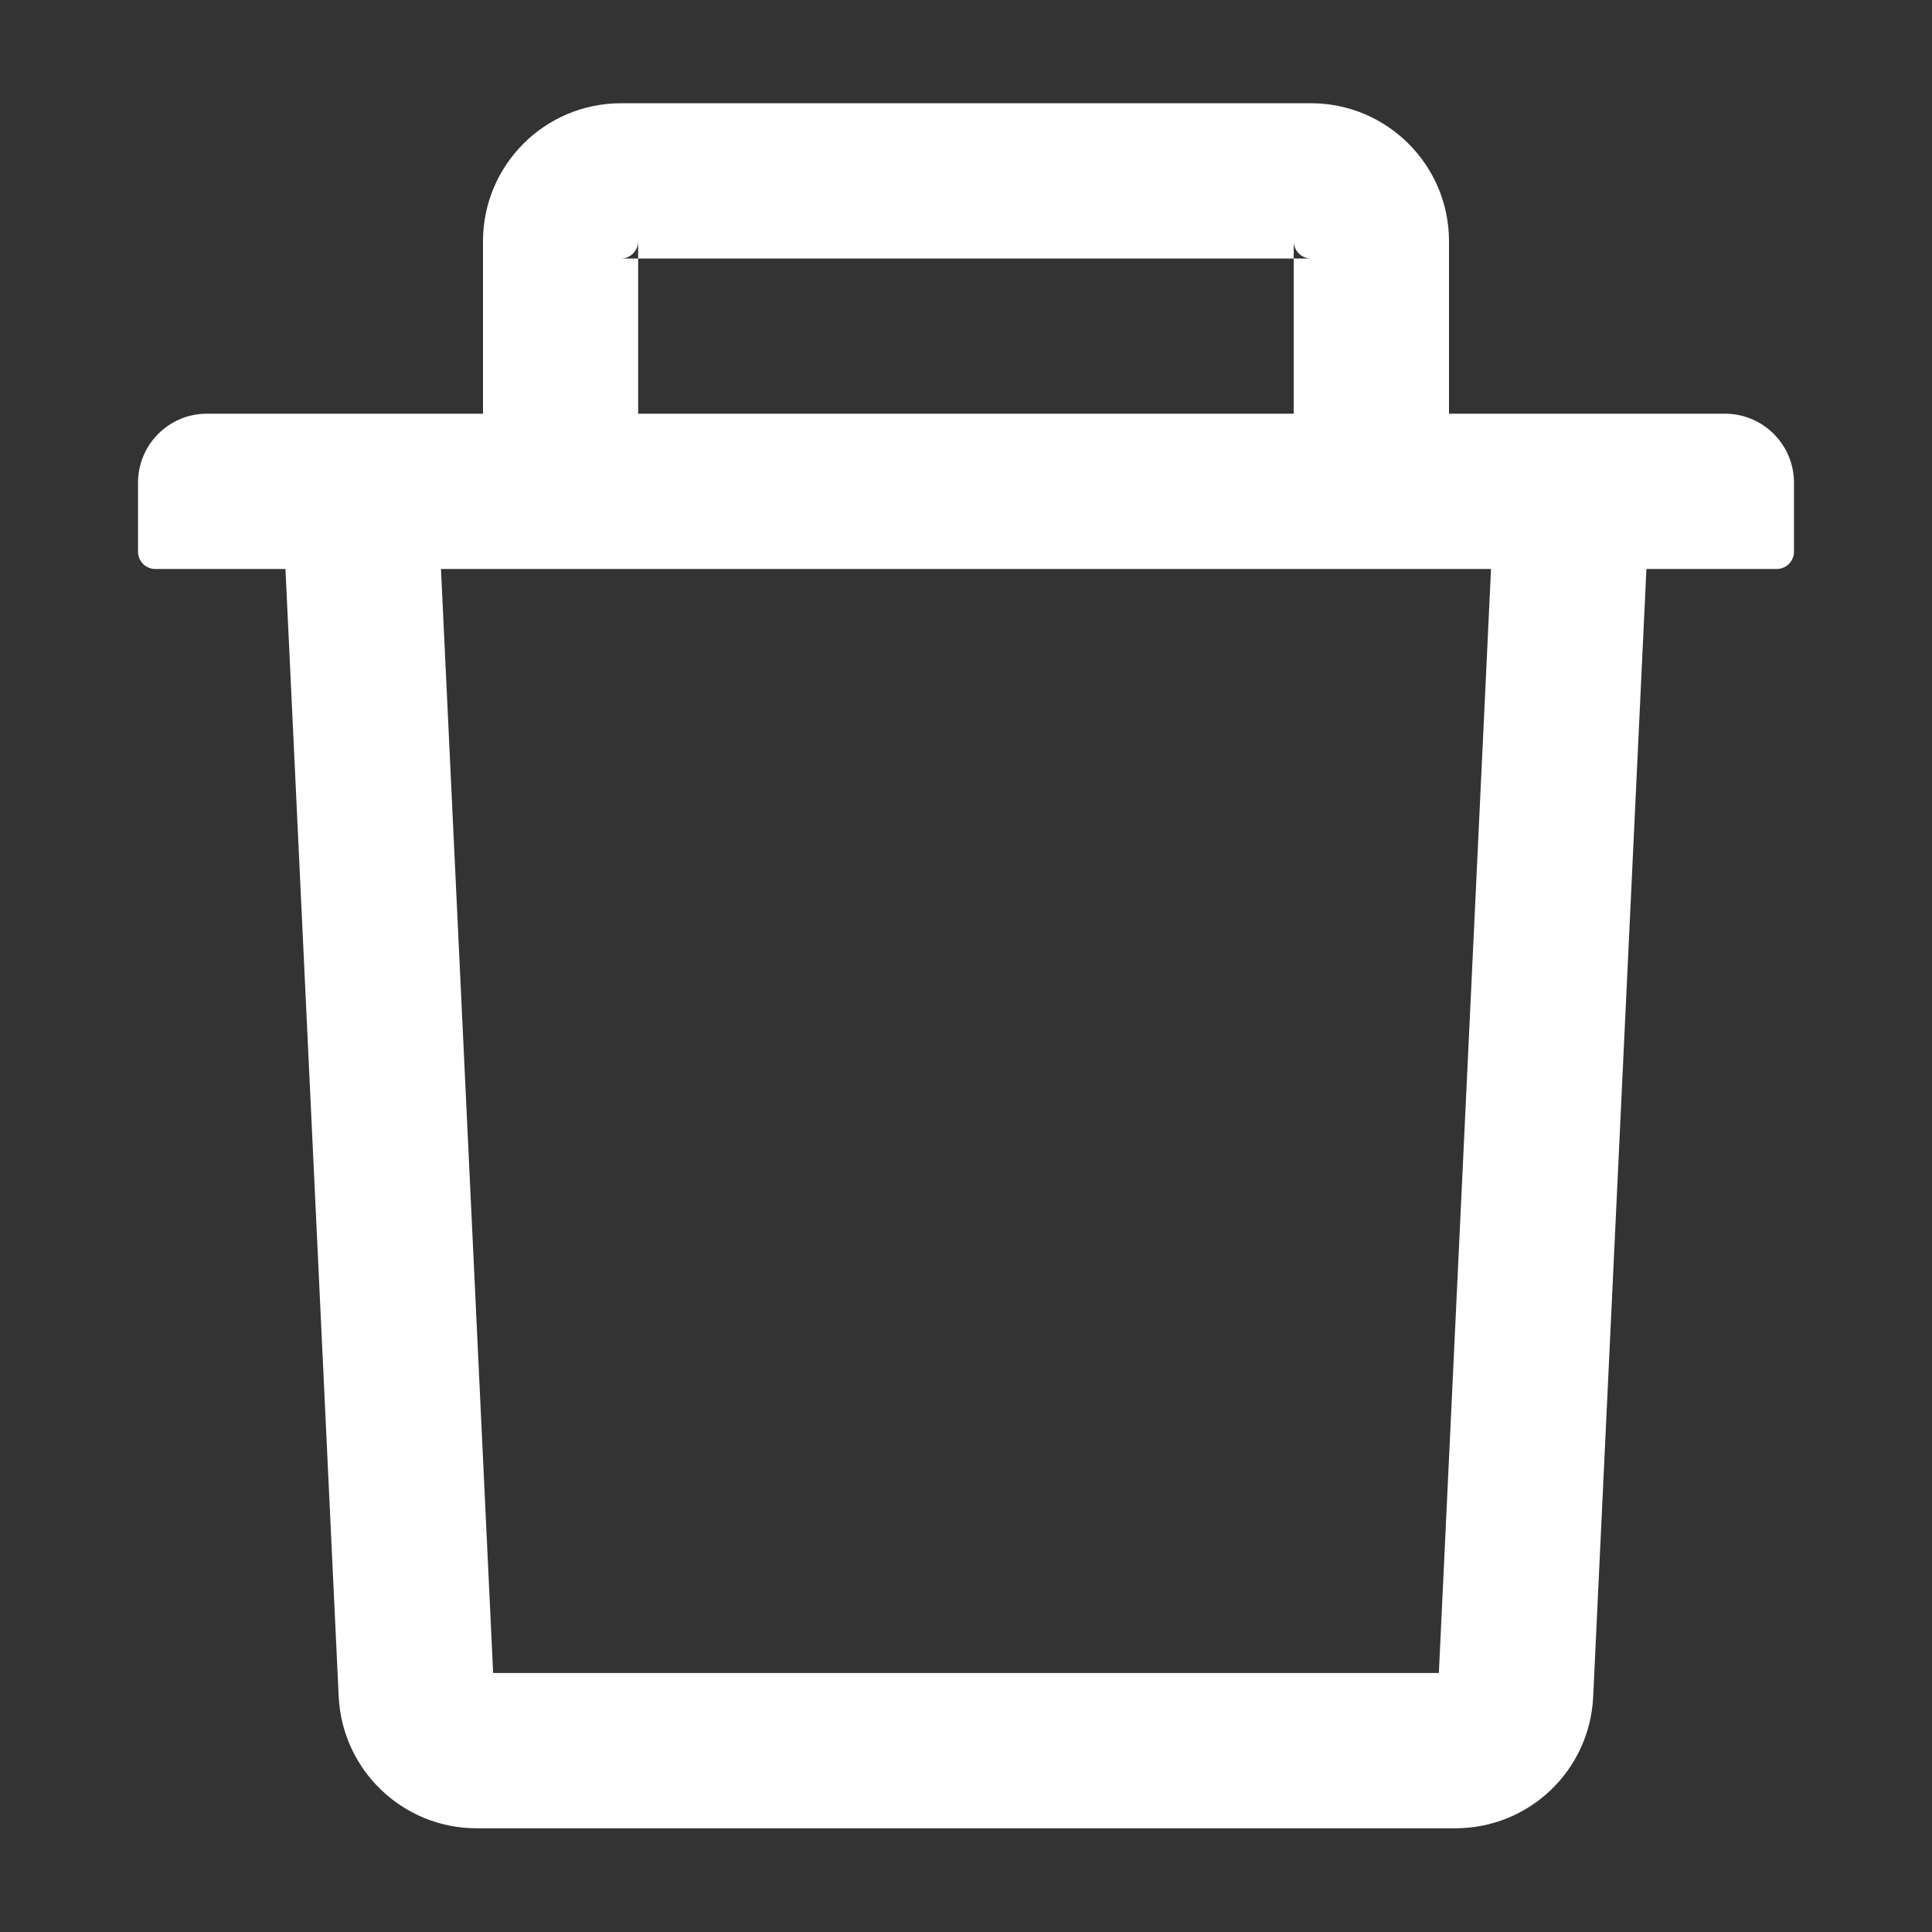 <svg width="16" height="16" viewBox="0 0 16 16" fill="none" xmlns="http://www.w3.org/2000/svg">
<rect x="0" y="0" width="16" height="16" fill="#333333" stroke="none"/>
<g clip-path="url(#clip0_1848_14171)">
<path d="M5.285 2.141H5.143C5.221 2.141 5.285 2.076 5.285 1.998V2.141H10.714V1.998C10.714 2.076 10.778 2.141 10.857 2.141H10.714V3.426H12V1.998C12 1.367 11.487 0.855 10.857 0.855H5.143C4.512 0.855 4 1.367 4 1.998V3.426H5.285V2.141ZM14.285 3.426H1.714C1.398 3.426 1.143 3.682 1.143 3.998V4.569C1.143 4.648 1.207 4.712 1.285 4.712H2.364L2.805 14.051C2.834 14.66 3.337 15.141 3.946 15.141H12.053C12.664 15.141 13.166 14.662 13.194 14.051L13.635 4.712H14.714C14.793 4.712 14.857 4.648 14.857 4.569V3.998C14.857 3.682 14.601 3.426 14.285 3.426ZM11.916 13.855H4.084L3.652 4.712H12.348L11.916 13.855Z" fill="white"/>
</g>
<defs>
<clipPath id="clip0_1848_14171">
<rect width="16" height="16" fill="white" transform="translate(0 -0)"/>
</clipPath>
</defs>
</svg>
